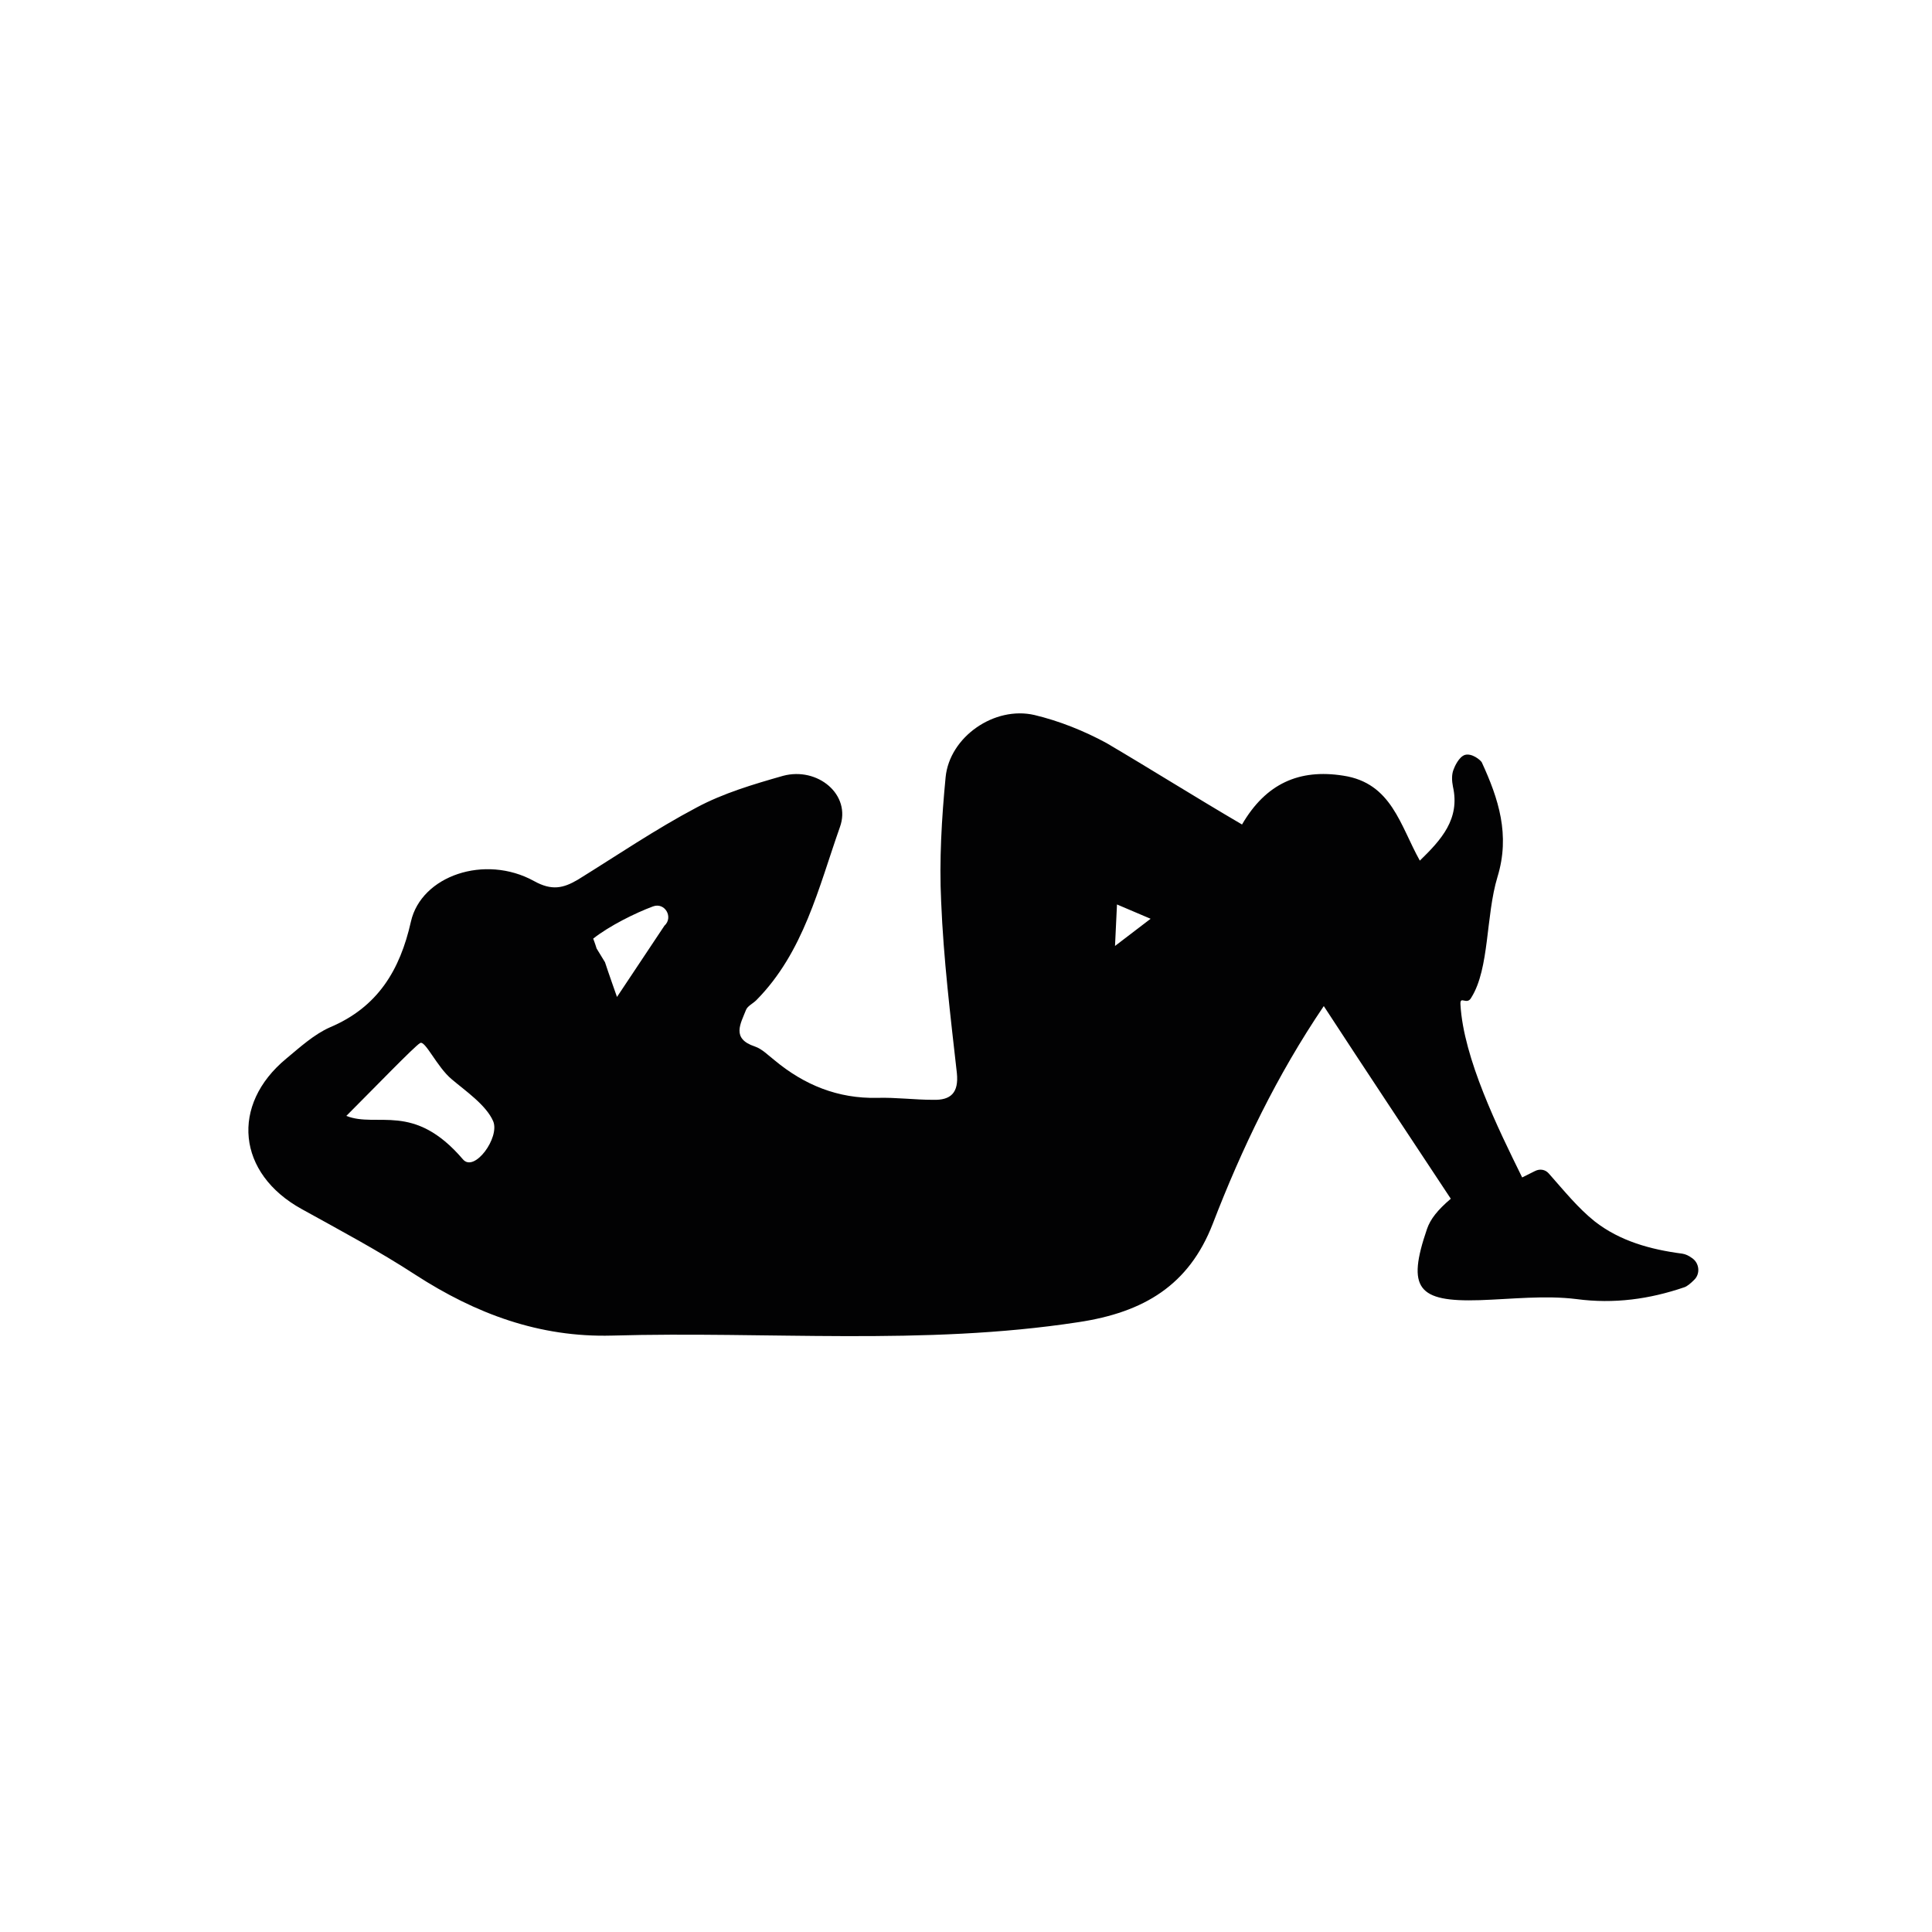 <?xml version="1.0" encoding="utf-8"?>
<!-- Generator: Adobe Illustrator 26.3.1, SVG Export Plug-In . SVG Version: 6.00 Build 0)  -->
<svg version="1.1" id="Слой_1" xmlns="http://www.w3.org/2000/svg" xmlns:xlink="http://www.w3.org/1999/xlink" x="0px" y="0px"
	 viewBox="0 0 1080 1080" style="enable-background:new 0 0 1080 1080;" xml:space="preserve">
<style type="text/css">
	.st0{fill:#020203;}
</style>
<path class="st0" d="M694.3,460.9c13.3-22.9,32-31.2,56.6-27.3c27.1,4.1,31.8,27.9,42.8,47.5c11.9-11.6,22.6-23.2,18.5-41.4
	c-0.6-3-0.8-6.6,0.3-9.4c0.6-1.7,3-7.2,6.4-8.3c3.9-1.1,8.6,2.8,9.4,4.1c9.4,20.4,16,40.6,8.8,64.1c-6.6,21.8-4.4,51.1-14.6,67.4
	c-2.5,4.7-6.4-1.4-6.1,3.9c1.7,30.1,21,69.3,34.5,96.7l7.2-3.6c2.8-1.4,5.8-0.8,7.7,1.4c8.6,9.7,16.3,19.3,25.7,26.8
	c14.1,11,31.2,15.7,48.9,18c1.9,0.3,3.6,1.1,5.5,2.5c4.1,2.8,4.7,8.8,1.1,12.2c-1.9,1.9-3.9,3.6-5.5,4.1
	c-19.3,6.6-39.2,9.4-60.2,6.6c-17.7-2.2-36.2,0-54.1,0.6c-34.8,1.1-40.9-6.6-29.5-39.8c1.9-5.5,5.8-10.5,13.3-16.9
	c-23.5-35.6-47.2-71.2-71-107.7c-26.2,38.7-45.8,79.5-62.1,121.8c-13.3,34.2-38.4,49.4-75.1,54.9c-86.7,13.3-173.7,5-260.7,7.5
	c-40.6,1.1-76.2-12.2-109.9-34c-20.4-13.3-42-24.8-63.5-36.7c-36.2-19.9-40-58.3-8.6-84.2c7.7-6.4,15.5-13.5,24.3-17.4
	c26.8-11.3,39.2-32,45.3-59.1c5.8-25.7,41.4-37.8,68.8-22.7c9.9,5.5,16.3,4.1,24.6-0.8c21.8-13.5,43.4-28.2,66.3-40.3
	c14.9-8,31.8-13,48.3-17.7c19.3-5.2,38.4,10.5,31.8,28.7c-11.9,33.7-20.2,69.9-46.7,96.7c-1.9,1.9-5,3.3-5.8,5.5
	c-3,7.7-8.3,16,5,20.4c4.1,1.4,7.5,5,11,7.7c16.6,13.8,35.4,21.5,57.4,21c10.5-0.3,20.7,1.1,31.2,1.1c9.9,0.3,14.4-3.9,13.3-14.9
	c-3.6-32-7.5-64.1-8.8-96.1c-1.1-22.9,0.3-46.4,2.5-69.3c2.2-22.6,27.3-40,49.7-34.8c13.8,3.3,27.6,8.8,40.3,15.7
	C642.9,429.7,667.5,445.2,694.3,460.9z M193.6,623.8c17.4,6.9,37.6-8,65.2,24.3c6.4,7.5,20.7-12.2,16.9-21.3
	c-3.9-9.1-15.7-17.1-23.2-23.5c-8.3-6.9-14.9-22.1-17.7-20.2C231.7,584.9,209.3,608.1,193.6,623.8z M344.9,557.3l26.5-39.8
	c5.2-4.7,0.3-13.3-6.4-10.8c-9.7,3.6-24.3,10.8-33.4,18c0,0,1.1,2.8,1.9,5.5l4.7,7.7C339.7,542.6,344.9,557.3,344.9,557.3z
	 M624.4,505.6l-1.1,23.2l19.9-15.2L624.4,505.6z"/>
</svg>
